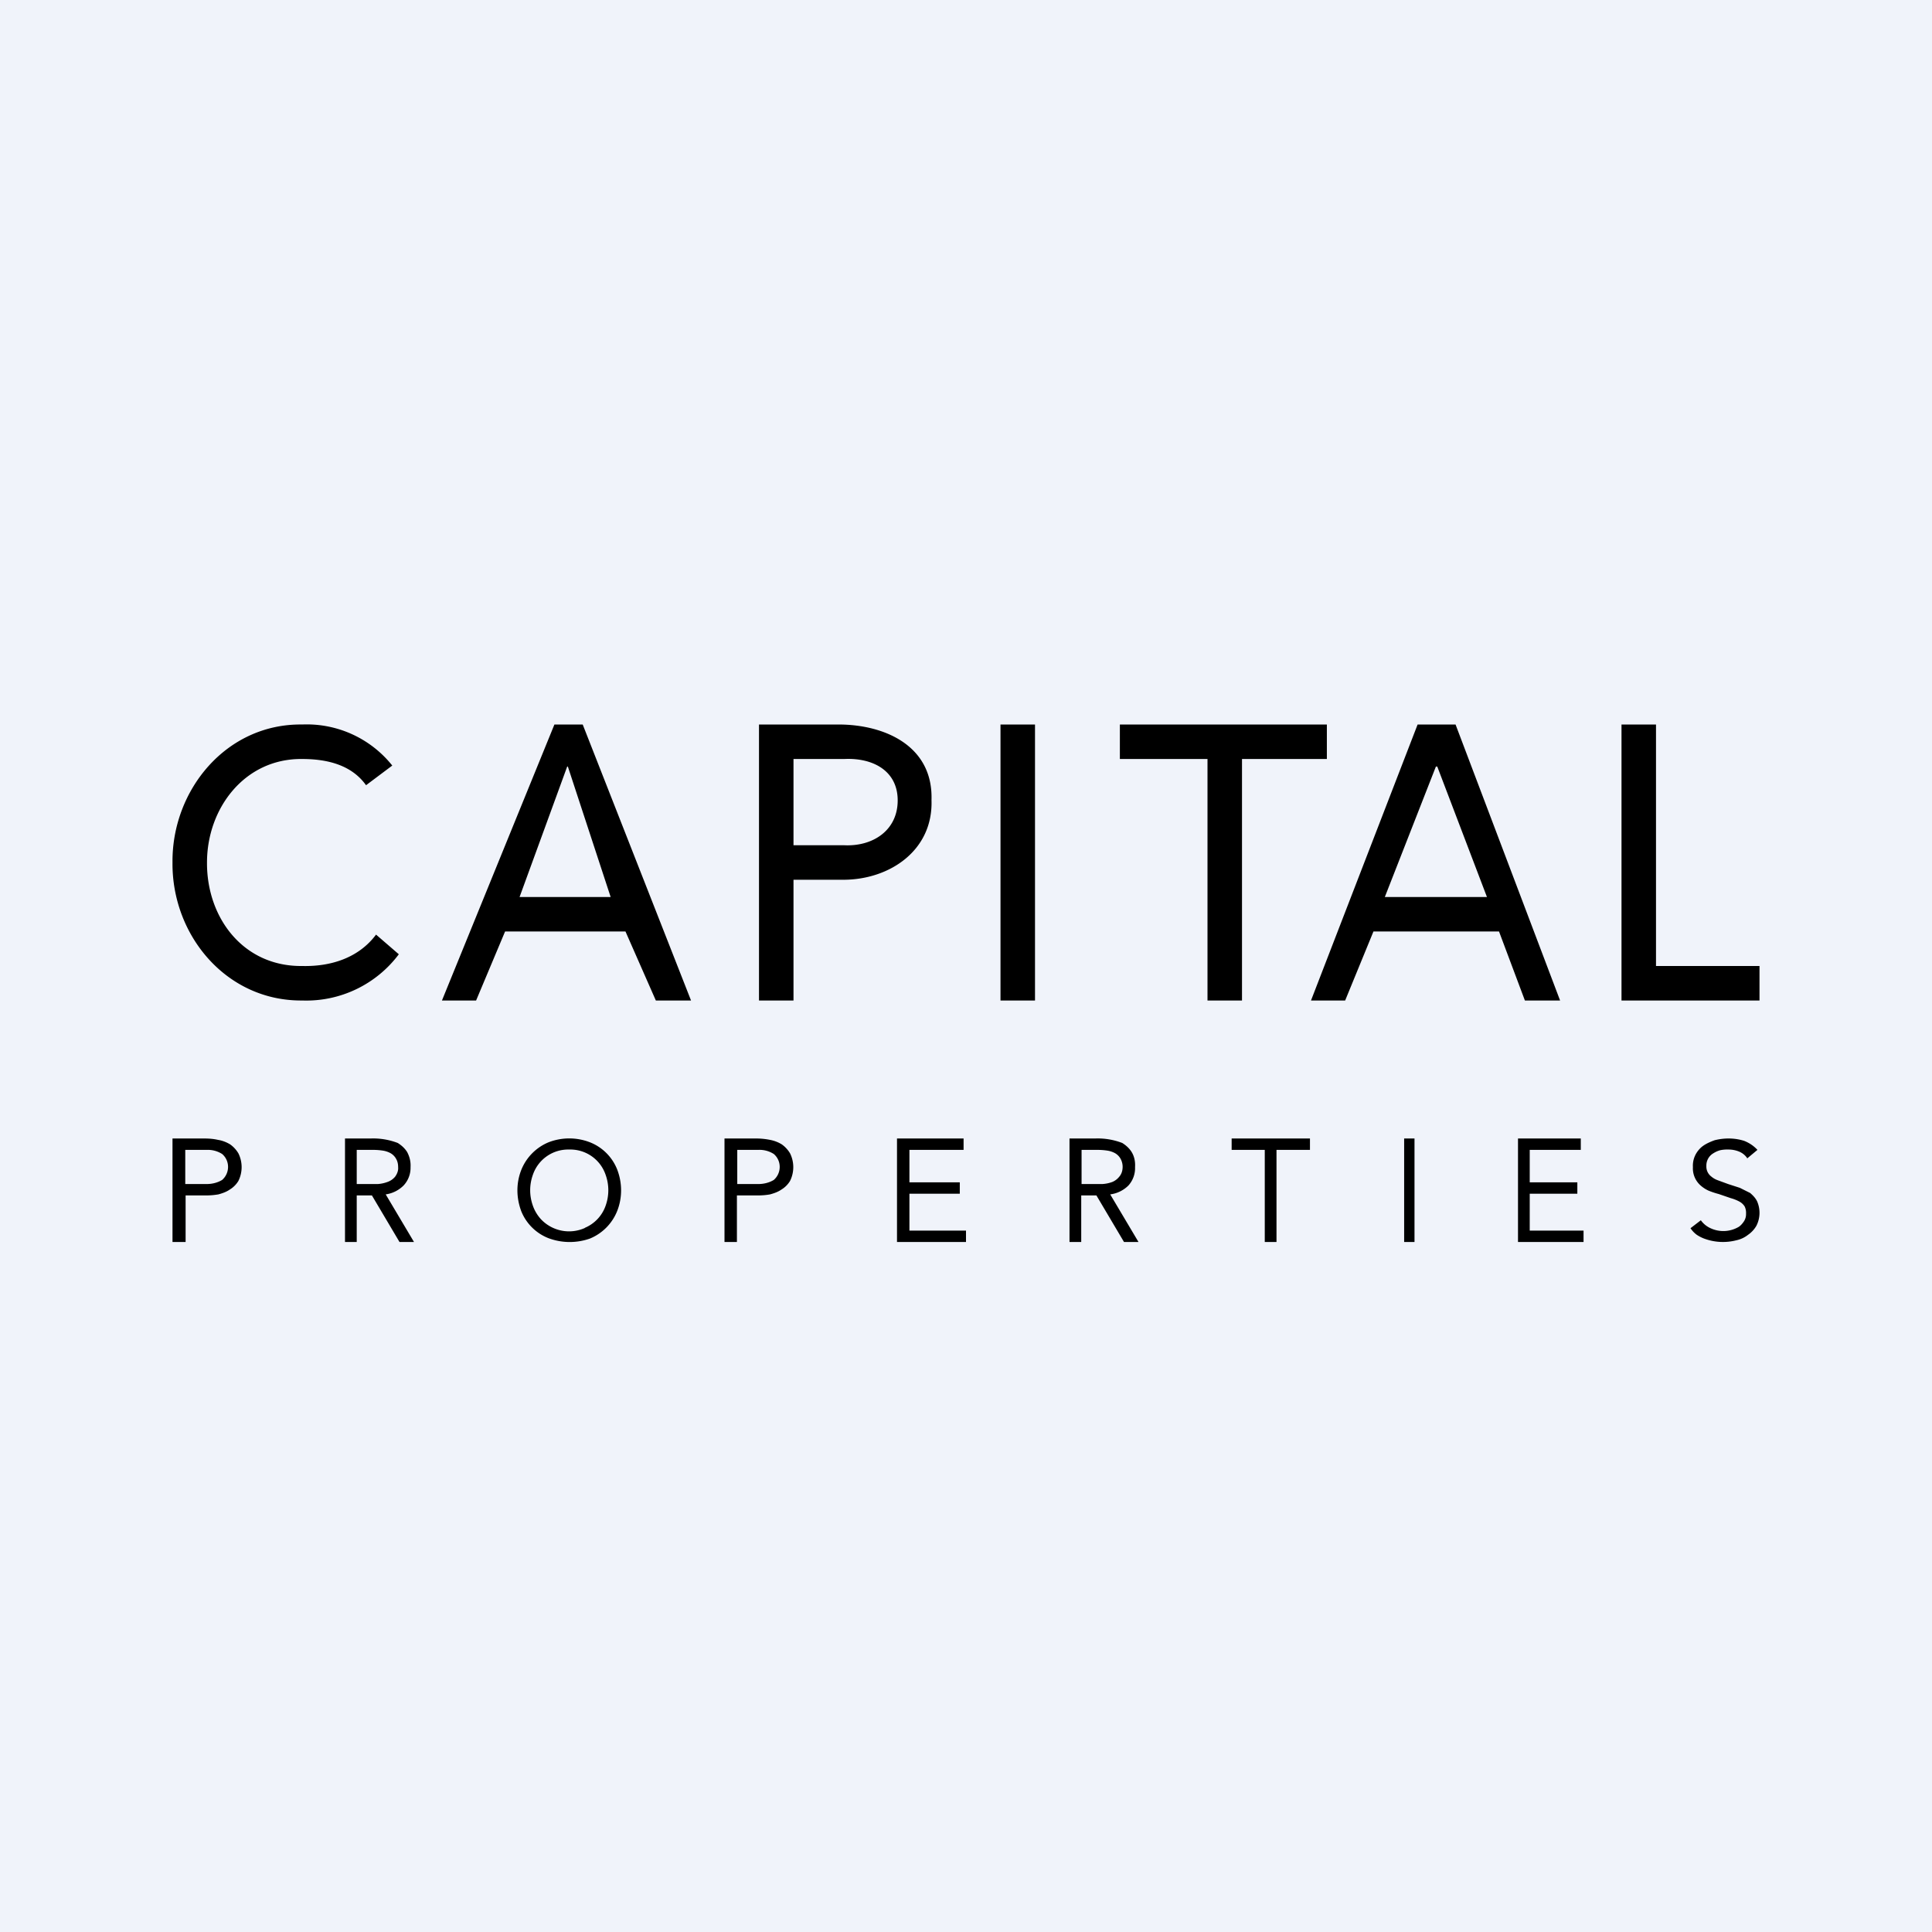 <!-- by Finnhub --><svg width="56" height="56" viewBox="0 0 56 56" xmlns="http://www.w3.org/2000/svg"><path fill="#F0F3FA" d="M0 0h56v56H0z"/><path d="M8.76 22c.72 0 1.43.17 1.85.76l.76-.57A3.17 3.17 0 0 0 8.76 21c-2.2-.03-3.78 1.9-3.76 4-.02 2.12 1.57 4.02 3.76 4a3.35 3.35 0 0 0 2.8-1.34l-.66-.57c-.5.67-1.3.93-2.14.91-1.71.02-2.77-1.4-2.76-3 0-1.57 1.09-3.02 2.76-3Zm8.13-1h-.82l-3.26 8h.99l.84-2h3.49l.88 2h1.02l-3.14-8Zm-.45 1.22h.02L17.7 26h-2.64l1.38-3.78ZM22 21h2.3c1.36 0 2.75.63 2.7 2.19.05 1.46-1.21 2.3-2.53 2.31H23V29h-1v-8Zm1 3.5h1.47c.83.04 1.55-.43 1.55-1.3 0-.86-.72-1.24-1.55-1.2H23v2.5Zm7-3.5h-1v8h1v-8Zm8.46 1H36v7h-1v-7h-2.54v-1h6v1Zm3.73-1h-1.1L38 29h.99l.82-2h3.64l.75 2h1.02l-3.03-8Zm-.56 1.22h.03L43.1 26h-2.96l1.48-3.78ZM47 21h1v7h3v1h-4v-8ZM10 33h.74a1.98 1.98 0 0 1 .79.13c.11.07.2.15.27.26.07.13.11.28.1.44a.75.75 0 0 1-.2.53.91.91 0 0 1-.52.26L12 36h-.42l-.8-1.35h-.44V36H10v-3Zm.34 1.32h.61a1 1 0 0 0 .28-.06.5.5 0 0 0 .22-.15c.06-.08.1-.18.09-.28 0-.1-.02-.18-.07-.26a.42.42 0 0 0-.16-.15.68.68 0 0 0-.22-.07 1.9 1.9 0 0 0-.25-.02h-.5v1ZM5 33h.92c.14 0 .27.01.4.04.13.02.25.07.35.13.1.07.18.16.24.26a.9.9 0 0 1 0 .8.74.74 0 0 1-.25.25c-.1.07-.22.11-.33.14-.12.02-.23.03-.35.03h-.6V36H5v-3Zm.37 1.32h.62c.16 0 .32-.04.45-.12a.5.5 0 0 0 .17-.37.49.49 0 0 0-.17-.38.77.77 0 0 0-.45-.12h-.62v.99Zm10.53 1.57a1.76 1.76 0 0 0 1.2.01 1.44 1.44 0 0 0 .79-.8c.15-.38.15-.81 0-1.2a1.4 1.4 0 0 0-.79-.79 1.66 1.66 0 0 0-1.2 0 1.45 1.45 0 0 0-.79.8c-.15.38-.15.8 0 1.2a1.4 1.4 0 0 0 .79.78Zm1.06-.3a1.12 1.12 0 0 1-1.28-.25c-.1-.11-.18-.24-.23-.38-.11-.3-.11-.62 0-.92a1.08 1.08 0 0 1 1.05-.72 1.08 1.08 0 0 1 1.05.72c.11.3.11.62 0 .92a1.08 1.08 0 0 1-.6.63ZM21 33h.91a2 2 0 0 1 .41.04 1 1 0 0 1 .34.13c.1.07.18.16.24.26a.9.9 0 0 1 0 .8.74.74 0 0 1-.25.25c-.1.07-.22.11-.33.14-.11.02-.23.03-.34.03h-.62V36H21v-3Zm.37 1.32h.61c.16 0 .32-.04.45-.12a.5.5 0 0 0 .17-.37.49.49 0 0 0-.17-.38.76.76 0 0 0-.45-.12h-.61v.99ZM27.93 33H26v3h2v-.33h-1.64V34.6h1.46v-.33h-1.46v-.94h1.57V33ZM31 33h.74a1.98 1.98 0 0 1 .79.13c.11.07.2.15.27.26.08.13.11.28.1.44a.75.75 0 0 1-.19.53.91.91 0 0 1-.53.26L33 36h-.42l-.8-1.35h-.44V36H31v-3Zm.35 1.32h.6a1 1 0 0 0 .29-.06.5.5 0 0 0 .2-.15c.07-.08.1-.18.1-.29a.48.48 0 0 0-.07-.25.42.42 0 0 0-.16-.15.68.68 0 0 0-.22-.07 1.88 1.88 0 0 0-.26-.02h-.48v.99Zm5.65-.99h.97V33H35.7v.33h.96V36H37v-2.67Zm3.7-.33h.3v3h-.3v-3Zm5.12 0H44v3h1.9v-.33h-1.56V34.6h1.38v-.33h-1.38v-.94h1.48V33Zm4.83.58a.52.52 0 0 0-.24-.2.8.8 0 0 0-.31-.06.98.98 0 0 0-.24.02.72.72 0 0 0-.2.09.41.41 0 0 0-.2.37.36.36 0 0 0 .14.3.6.6 0 0 0 .19.11l.3.11.34.11.3.15c.08.07.15.14.2.24a.83.83 0 0 1-.02.71.8.8 0 0 1-.24.26.82.82 0 0 1-.34.16 1.56 1.56 0 0 1-.91-.04 1.05 1.05 0 0 1-.24-.12.75.75 0 0 1-.18-.19l.3-.23c.07.1.17.18.28.23a.88.88 0 0 0 .82-.04c.06-.04.11-.1.15-.16a.38.38 0 0 0 .06-.22.43.43 0 0 0-.04-.21.41.41 0 0 0-.15-.14 1.16 1.16 0 0 0-.25-.1l-.35-.12a2.3 2.3 0 0 1-.3-.1.93.93 0 0 1-.24-.16.66.66 0 0 1-.21-.52.7.7 0 0 1 .07-.35c.05-.1.13-.2.23-.27s.22-.12.33-.16c.28-.07.58-.07.86.02.15.06.28.15.38.26l-.3.25Z"/></svg>